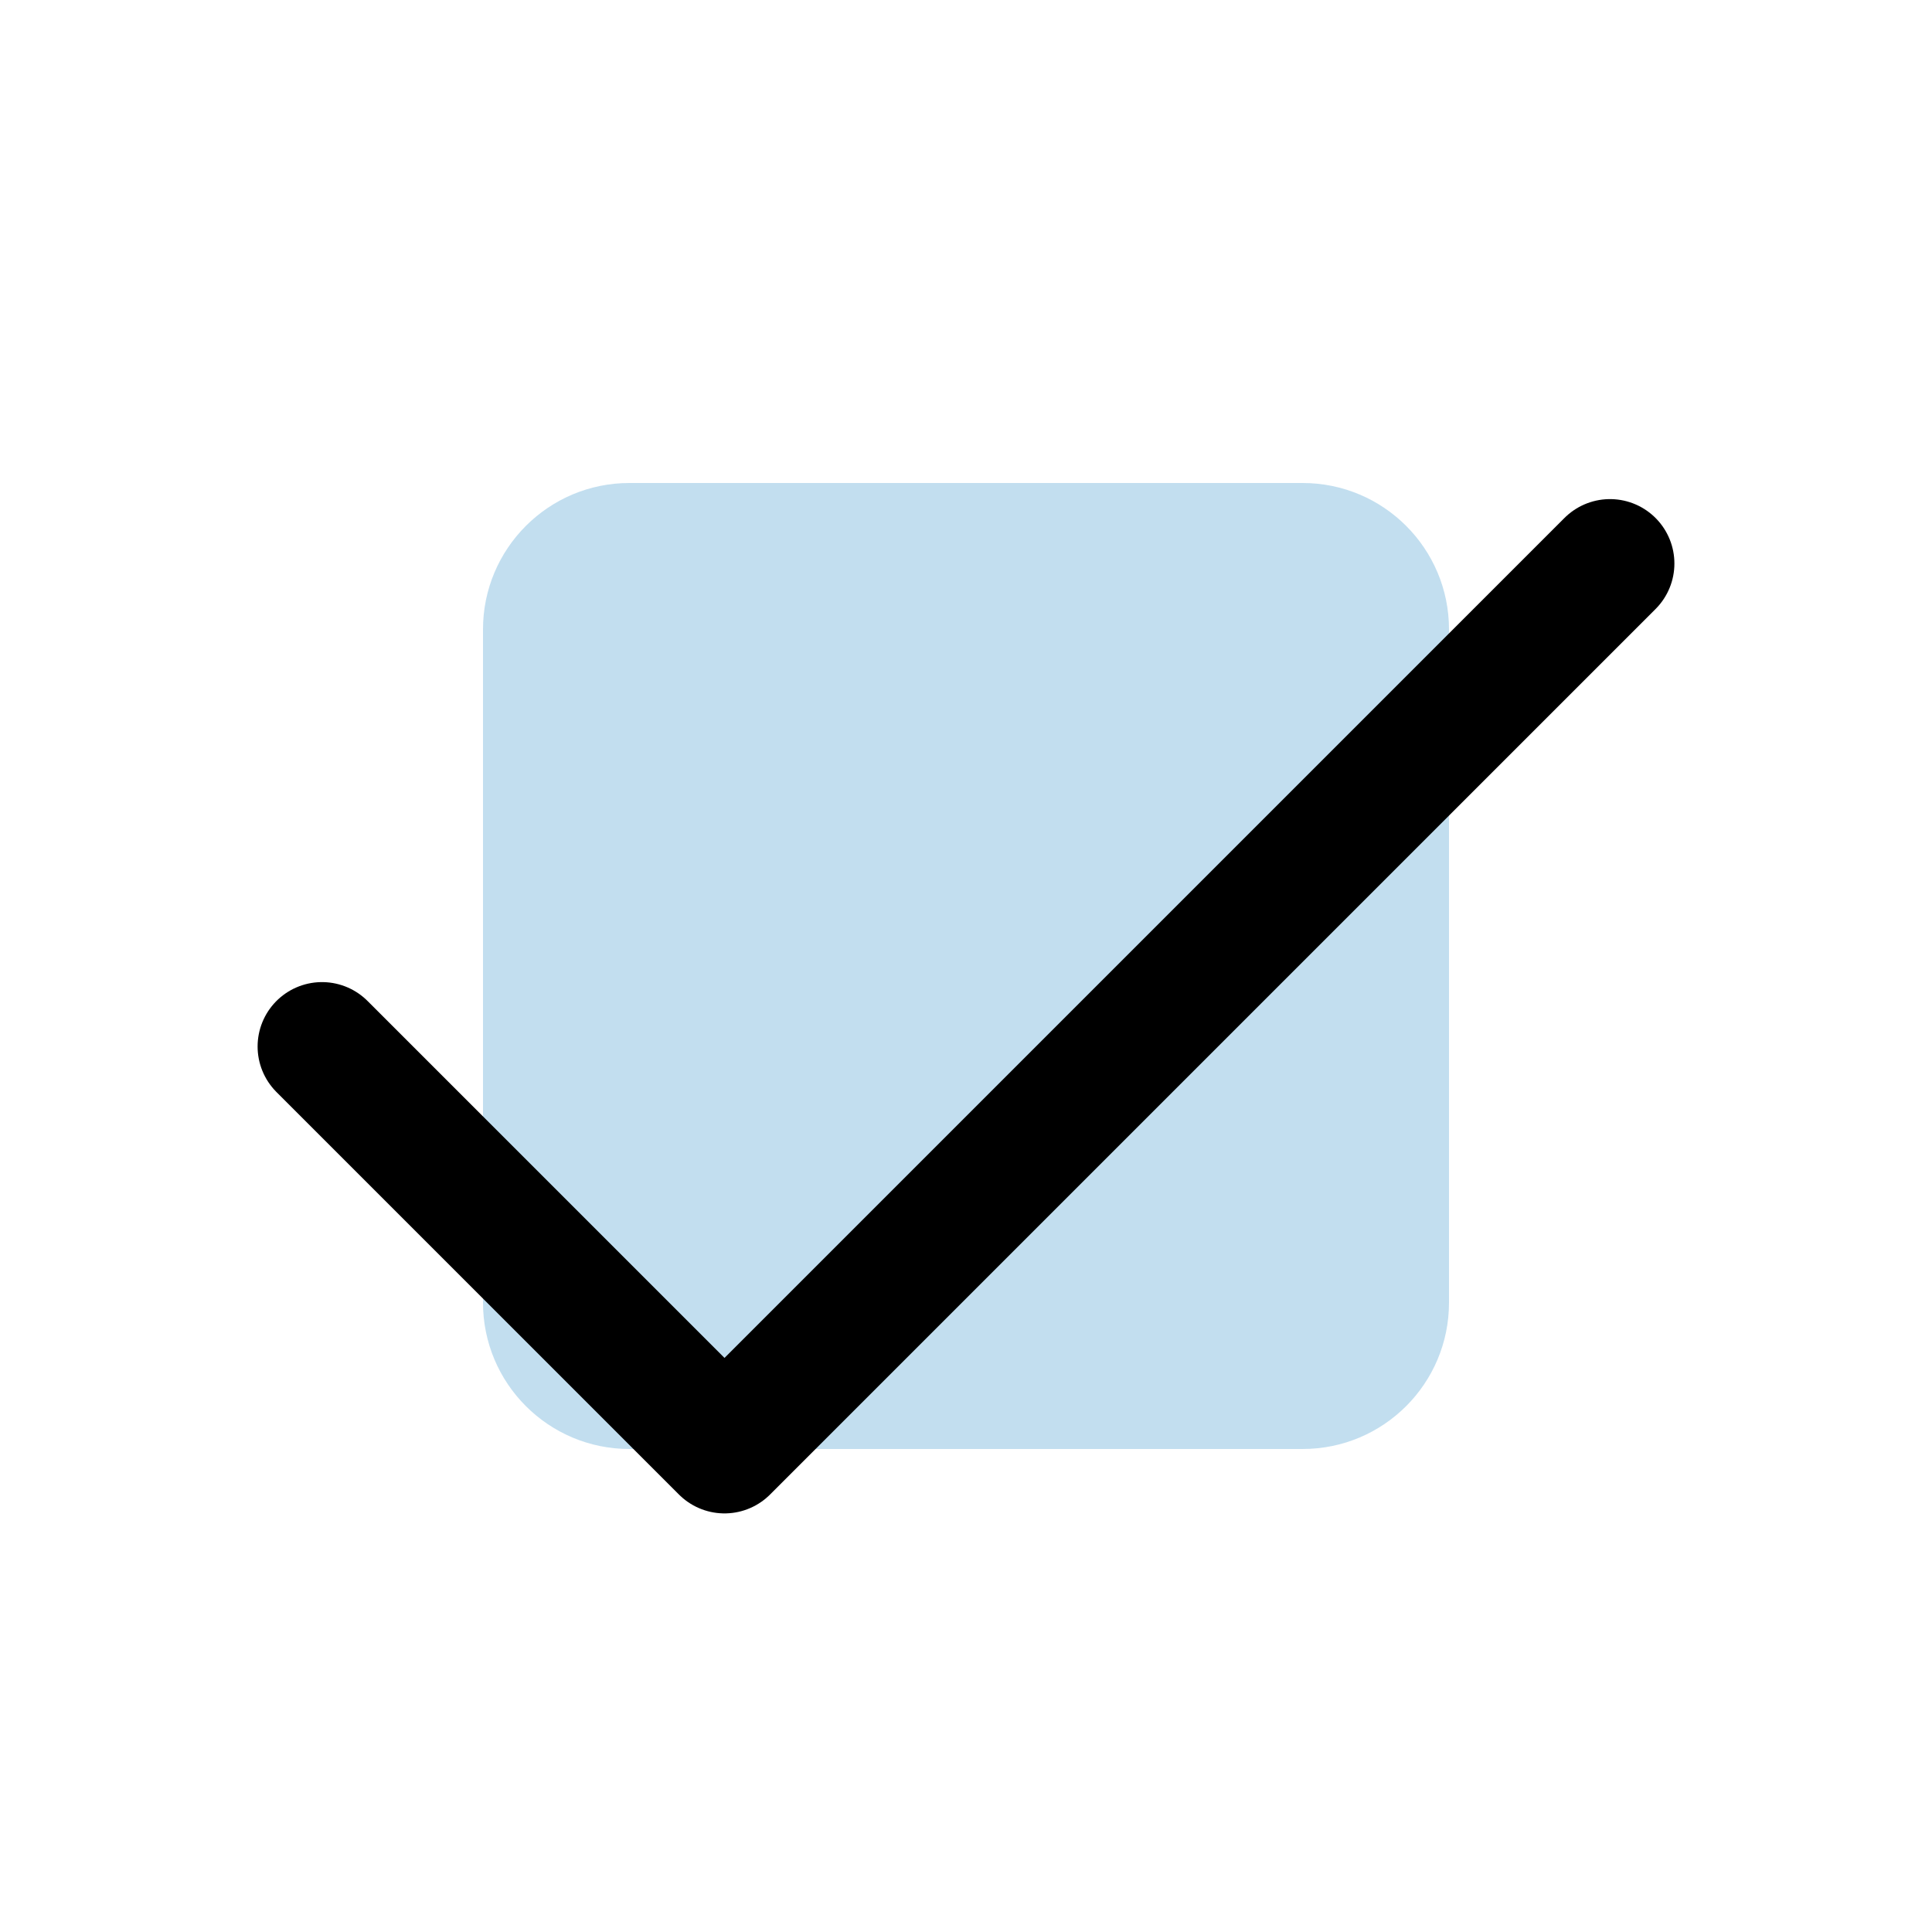 <svg width="30" height="30" viewBox="0 0 30 30" fill="none" xmlns="http://www.w3.org/2000/svg">
<path d="M7.5 9.773C7.5 8.518 8.518 7.5 9.773 7.5H20.227C21.483 7.5 22.5 8.518 22.5 9.773V20.227C22.5 21.483 21.483 22.5 20.227 22.5H9.773C8.518 22.5 7.5 21.483 7.5 20.227V9.773Z" fill="#0D7EC3" fill-opacity="0.25"/>
<path d="M25 8.75L11.25 22.5L5 16.25" stroke="black" stroke-width="2" stroke-linecap="round" stroke-linejoin="round"/>
</svg>
